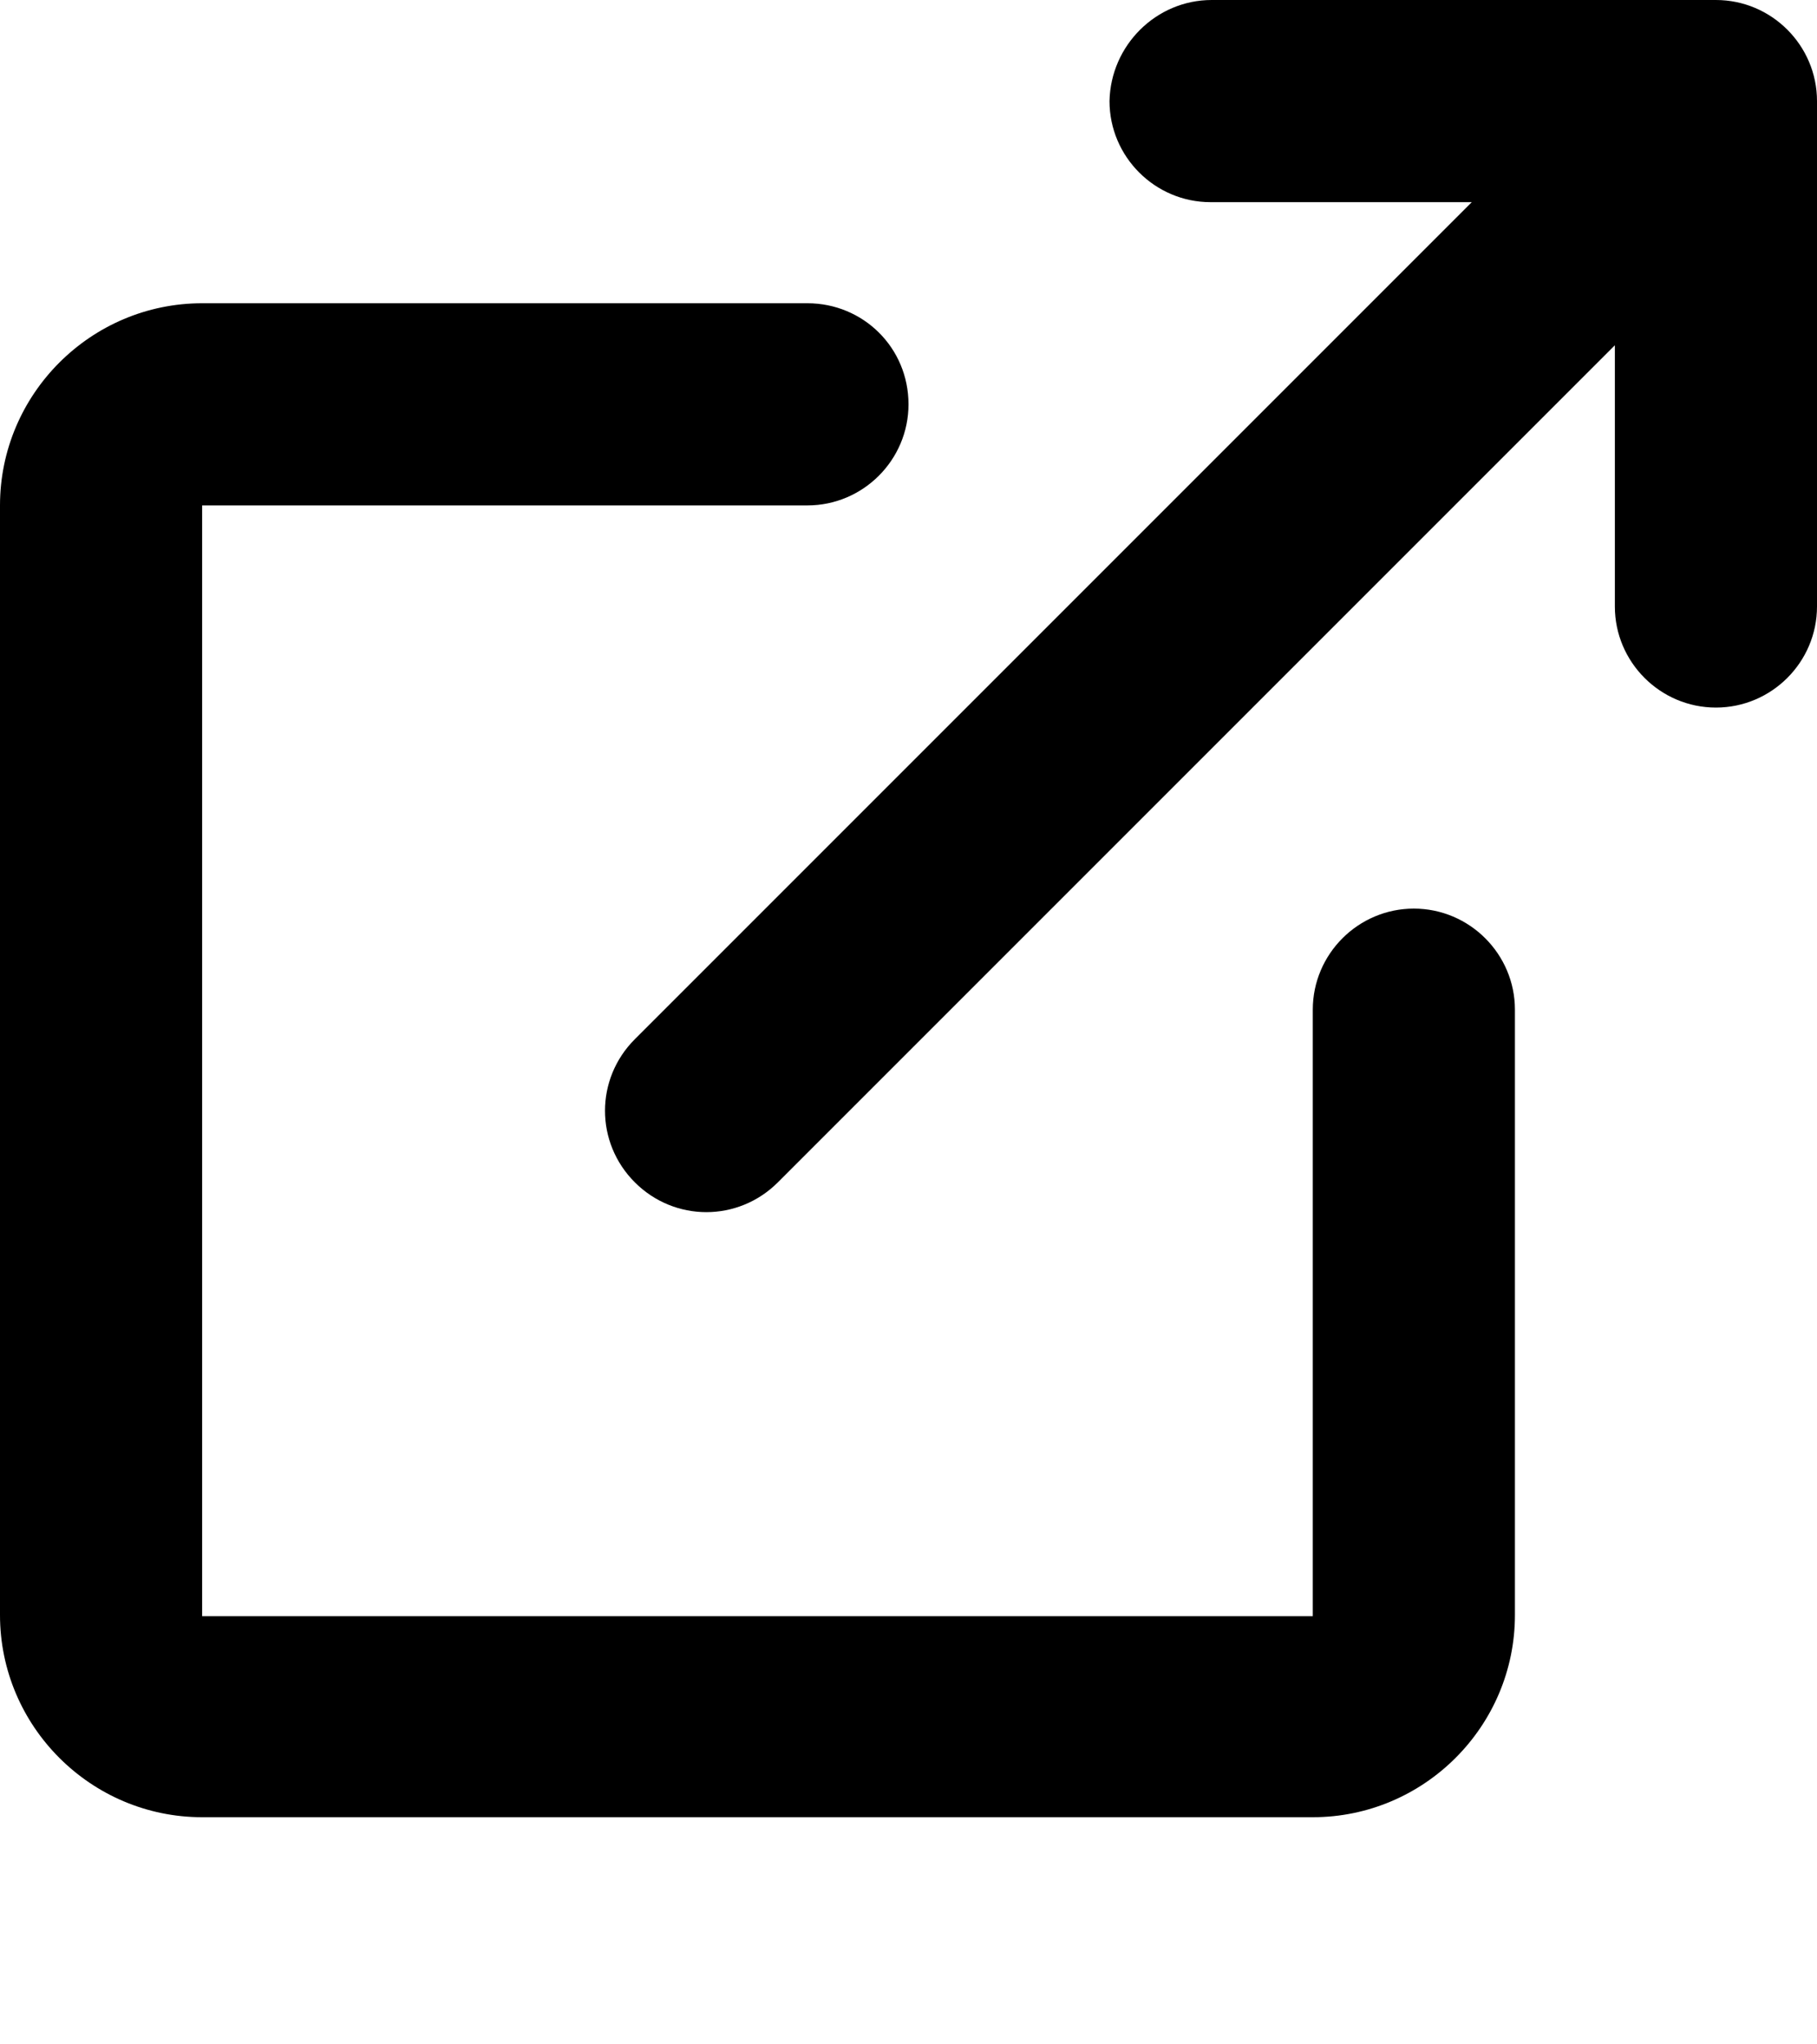 <?xml version="1.0" encoding="utf-8"?><svg version="1.1" xmlns="http://www.w3.org/2000/svg" xmlns:xlink="http://www.w3.org/1999/xlink" width="16px" height="18px" viewBox="0 0 16 18" preserveAspectRatio="none"><path fill="#000000" d="M7.11,2.67C7.6,2.67,8,3.06,8,3.56c0,0.49-0.4,0.89-0.89,0.89H1.78v9.78h9.78V8.89c0-0.49,0.4-0.89,0.89-0.89c0.49,0,0.89,0.4,0.89,0.89v5.33c0,0.98-0.8,1.78-1.78,1.78H1.78C0.8,16,0,15.2,0,14.22V4.45c0-0.98,0.8-1.78,1.78-1.78H7.11zM15.11,0C15.6,0,16,0.4,16,0.89l0,0v4.45c0,0.49-0.4,0.89-0.89,0.89s-0.89-0.4-0.89-0.89l0,0v-2.3l-7.37,7.37c-0.35,0.35-0.91,0.35-1.26,0c-0.35-0.35-0.35-0.91,0-1.26l0,0l7.37-7.37h-2.3c-0.49,0-0.89-0.4-0.89-0.89C9.78,0.4,10.18,0,10.67,0l0,0H15.11z"/></svg>